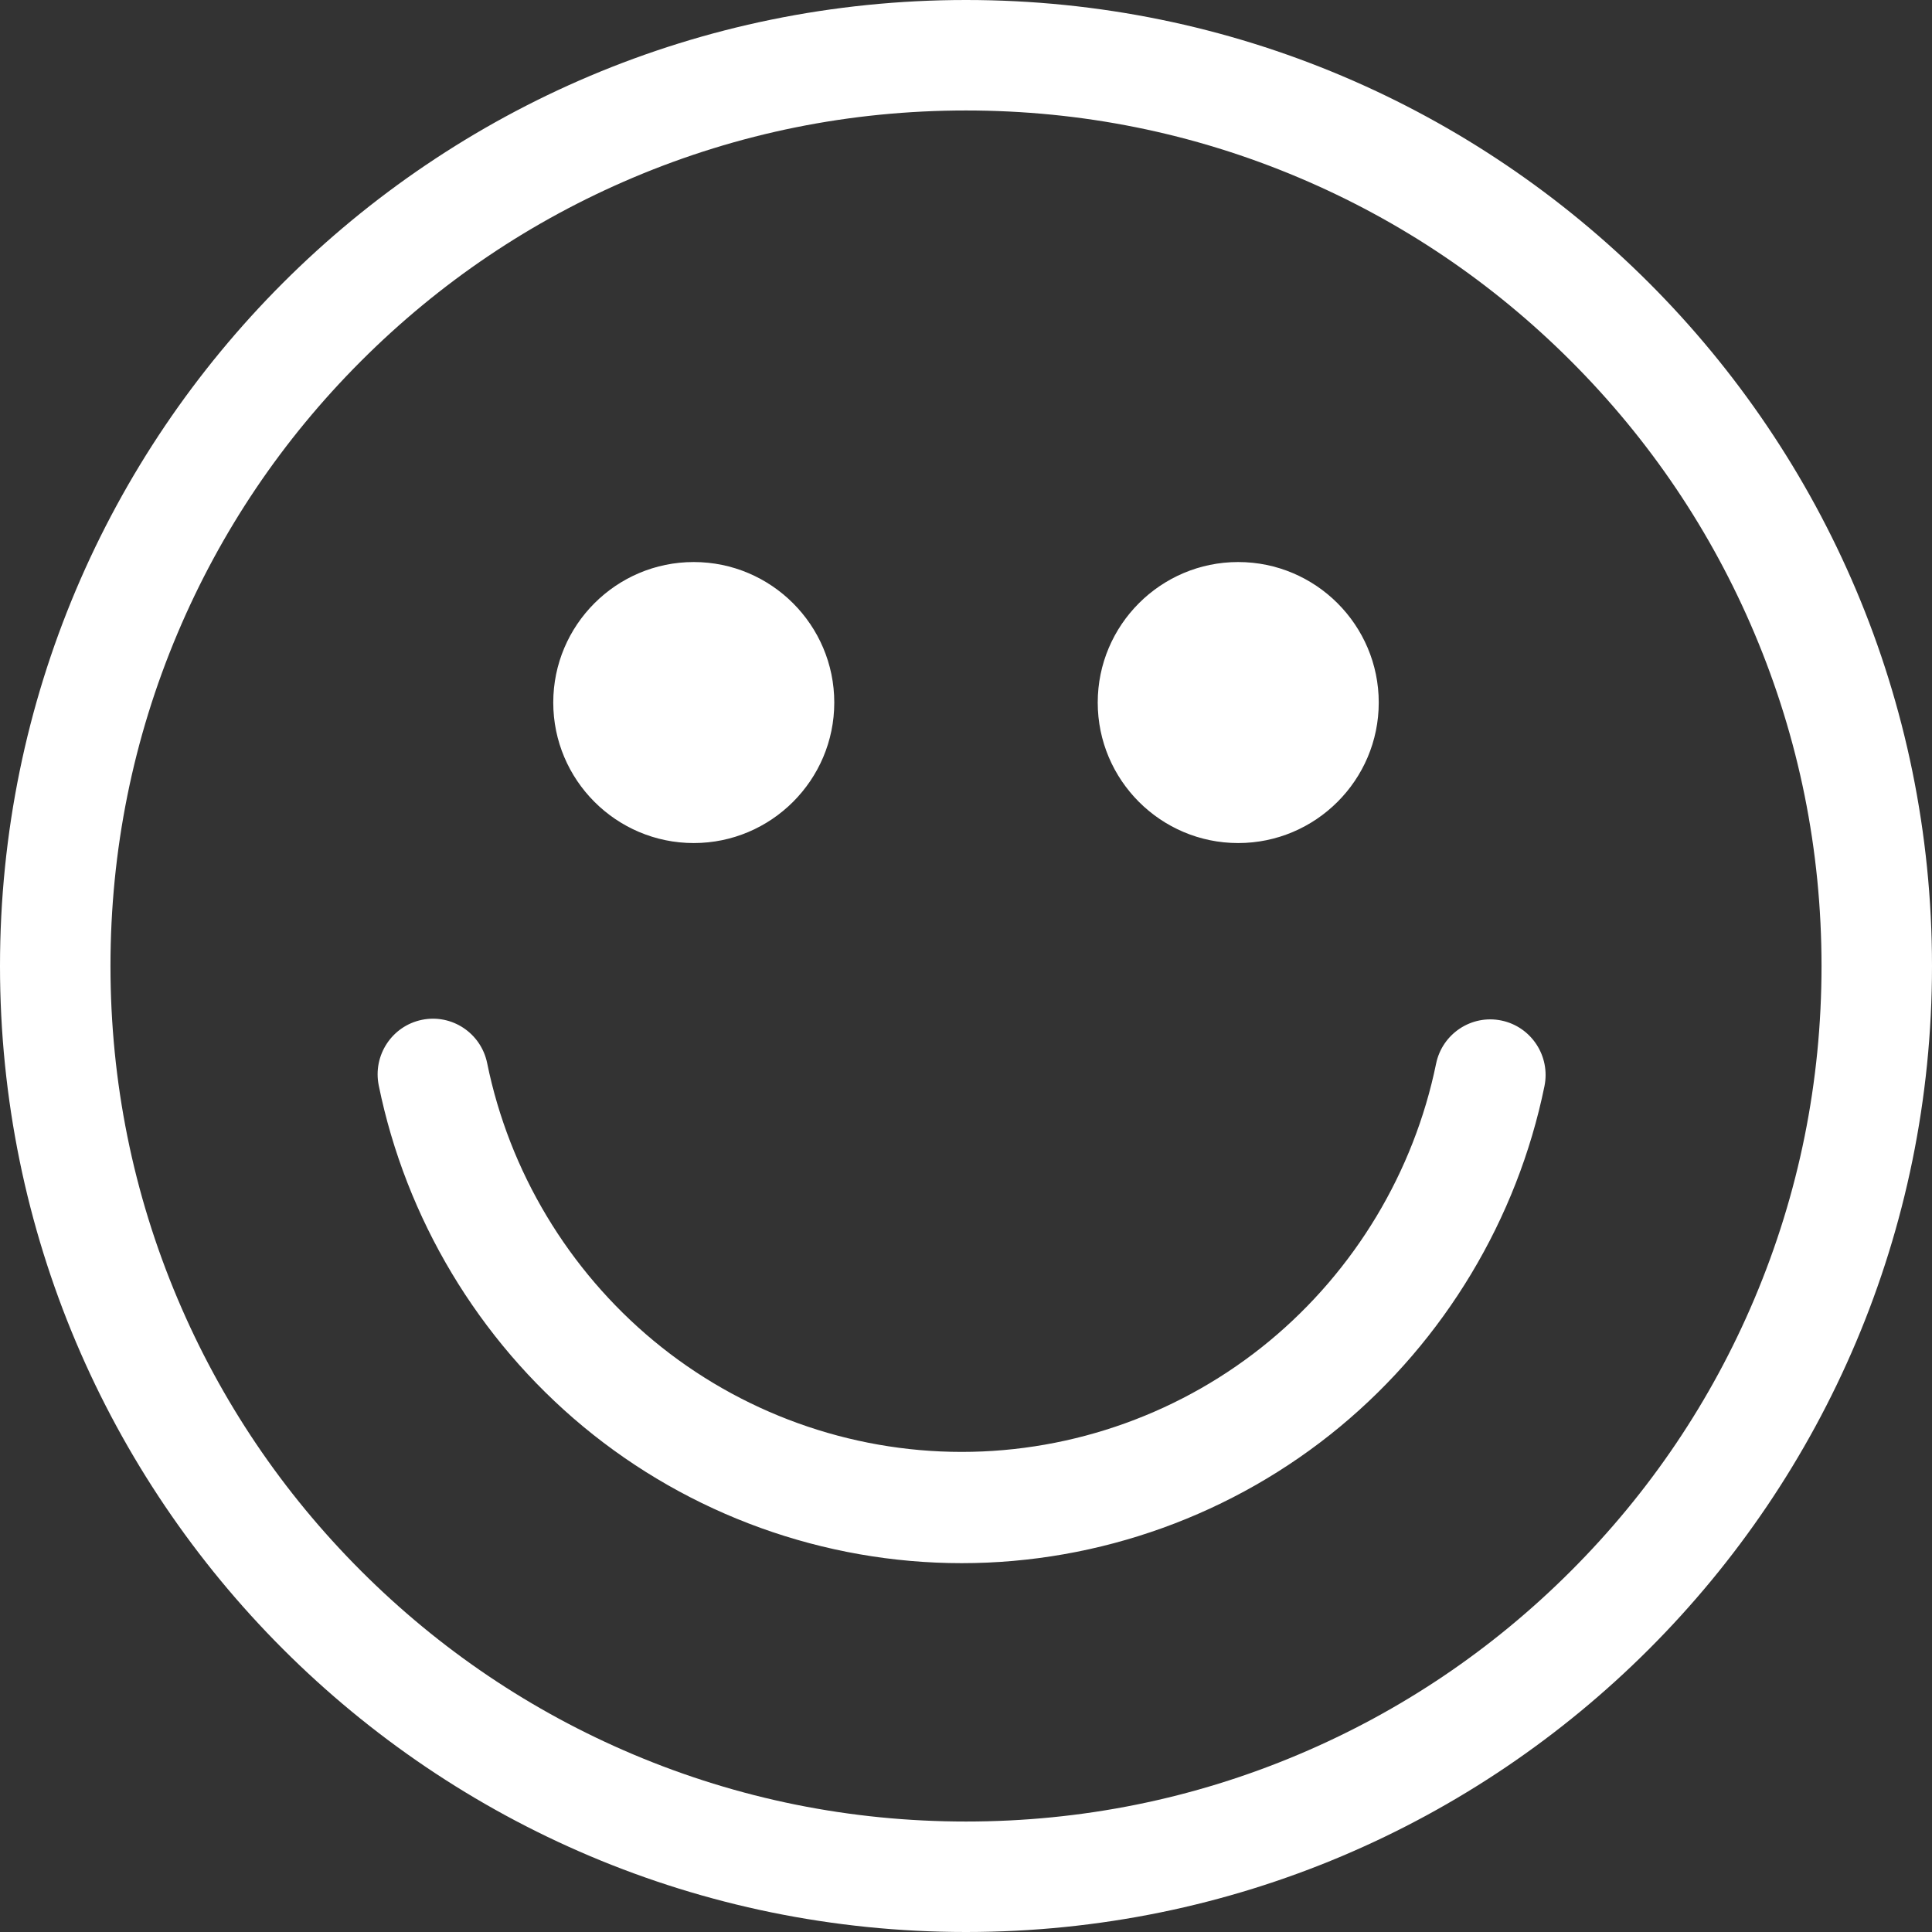 <?xml version="1.0" encoding="UTF-8" standalone="no"?><svg xmlns="http://www.w3.org/2000/svg" xmlns:xlink="http://www.w3.org/1999/xlink" fill="#ffffff" height="220" preserveAspectRatio="xMidYMid meet" version="1" viewBox="-0.0 -0.0 220.0 220.0" width="220" zoomAndPan="magnify"><rect x="-0.0" y="-0.0" width="220.0" height="220.0" fill="#333333" stroke="none"/><g fill="none" fill-rule="evenodd"><g fill="#ffffff" id="change1_1"><path d="M1736,548 C1675.249,548 1626,597.248 1626,657.999 C1625.999,718.748 1675.253,768 1736,768 C1736.003,768 1735.997,768 1736.001,768 C1796.751,768 1846,718.751 1846,658 C1846,597.248 1796.751,548 1736,548 Z M1704.994,644 C1713.819,644 1721,636.824 1721,628.001 C1721,619.176 1713.819,612 1704.994,612 C1696.178,612 1689,619.176 1689,628.001 C1689,636.822 1696.178,644 1704.994,644 Z M1766.993,644 C1775.819,644 1783,636.824 1783,628.001 C1783,619.176 1775.819,612 1766.993,612 C1758.174,612 1751,619.176 1751,628.001 C1751,636.822 1758.174,644 1766.993,644 Z M1833.42,658 C1833.42,671.157 1830.846,683.914 1825.769,695.916 C1820.863,707.516 1813.837,717.935 1804.886,726.886 C1795.935,735.837 1785.516,742.863 1773.916,747.769 C1761.914,752.846 1749.157,755.42 1736,755.42 C1722.844,755.42 1710.088,752.845 1698.086,747.769 C1686.486,742.863 1676.066,735.836 1667.115,726.885 C1658.164,717.934 1651.137,707.513 1646.231,695.914 C1641.154,683.912 1638.58,671.156 1638.58,657.999 C1638.58,644.842 1641.154,632.085 1646.231,620.083 C1651.137,608.484 1658.163,598.064 1667.114,589.113 C1676.065,580.162 1686.484,573.137 1698.083,568.23 C1710.086,563.154 1722.843,560.58 1736,560.58 C1749.157,560.58 1761.914,563.154 1773.916,568.231 C1785.515,573.137 1795.935,580.163 1804.886,589.114 C1813.837,598.065 1820.863,608.484 1825.769,620.084 C1830.846,632.086 1833.42,644.843 1833.42,658 Z M1796.969,664.209 C1793.561,663.504 1790.229,665.709 1789.527,669.135 C1787.005,681.442 1780.27,692.65 1770.562,700.694 C1760.727,708.843 1748.278,713.331 1735.508,713.331 C1722.726,713.331 1710.267,708.836 1700.428,700.673 C1690.714,692.614 1683.983,681.389 1681.475,669.066 C1680.777,665.638 1677.447,663.429 1674.039,664.13 C1670.63,664.831 1668.432,668.178 1669.129,671.605 C1672.213,686.755 1680.48,700.548 1692.407,710.444 C1704.499,720.475 1719.806,726 1735.508,726 C1735.509,726 1735.508,726 1735.509,726 C1751.195,726 1766.492,720.484 1778.577,710.47 C1790.498,700.592 1798.77,686.82 1801.869,671.691 C1802.571,668.265 1800.377,664.915 1796.969,664.209 Z" transform="translate(-1626 -548)"/></g></g></svg>